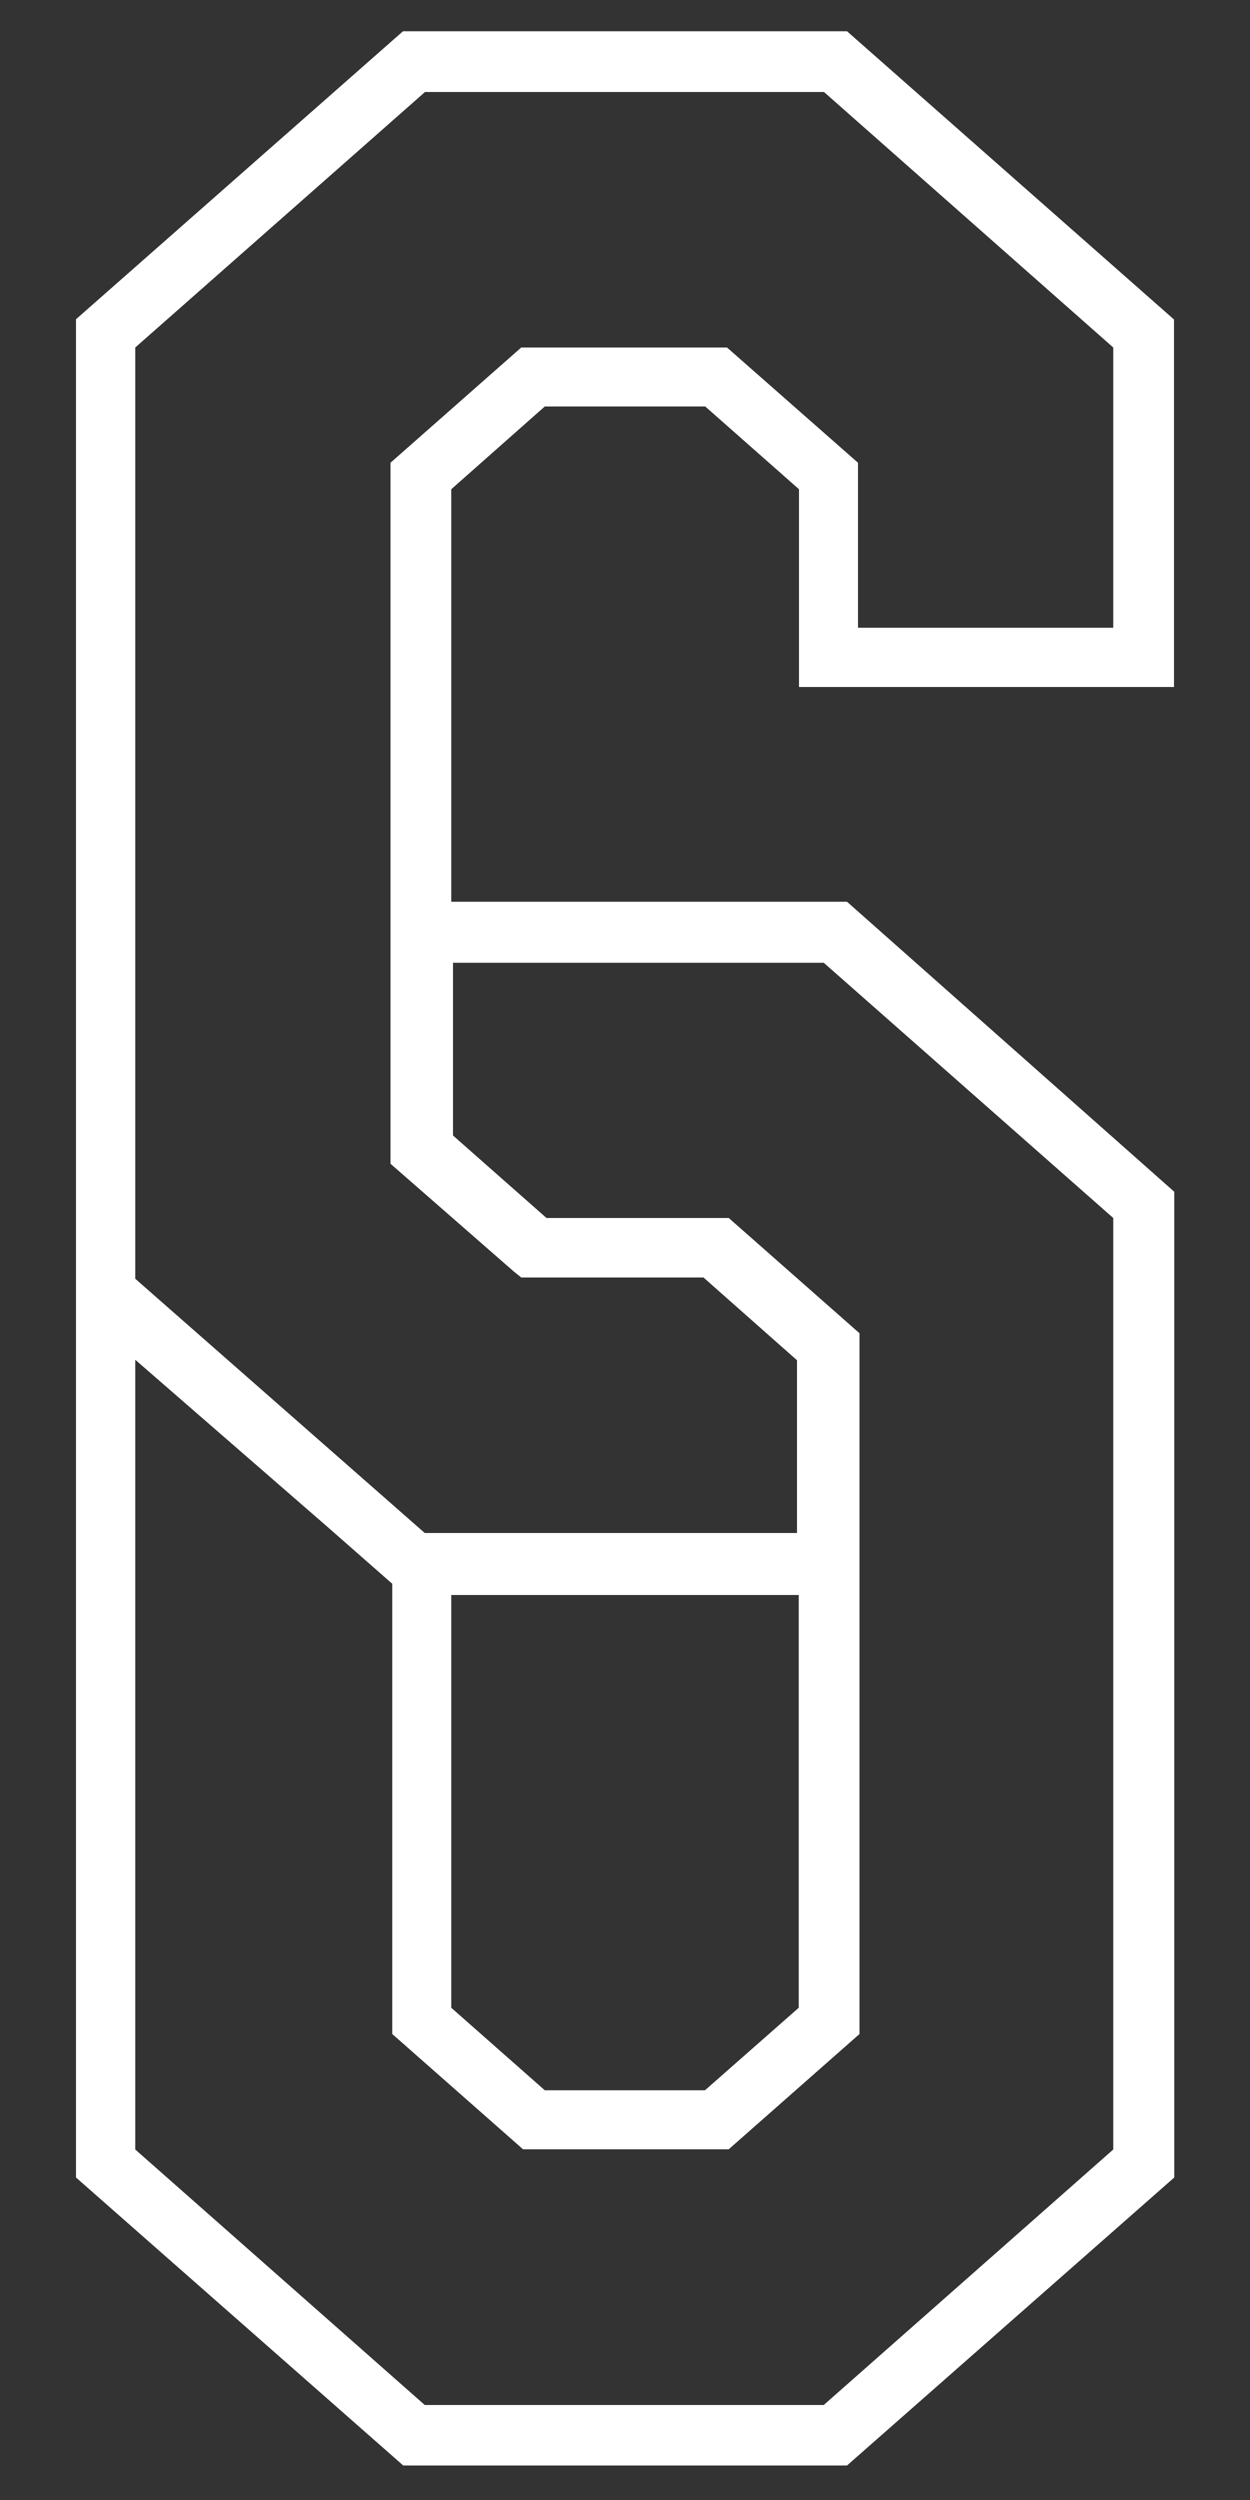 <?xml version="1.0" encoding="utf-8"?>
<!-- Generator: Adobe Illustrator 16.0.0, SVG Export Plug-In . SVG Version: 6.00 Build 0)  -->
<!DOCTYPE svg PUBLIC "-//W3C//DTD SVG 1.1//EN" "http://www.w3.org/Graphics/SVG/1.1/DTD/svg11.dtd">
<svg version="1.1" id="Layer_1" xmlns:x="http://ns.adobe.com/Extensibility/1.0/" xmlns:i="http://ns.adobe.com/AdobeIllustrator/10.0/" xmlns:graph="http://ns.adobe.com/Graphs/1.0/"
	 xmlns="http://www.w3.org/2000/svg" xmlns:xlink="http://www.w3.org/1999/xlink" x="0px" y="0px" width="5px" height="10px"
	 viewBox="2.5 0 5 10" enable-background="new 2.5 0 5 10" xml:space="preserve">
<rect x="2.5" y="0" width="5" height="10" fill="#333333" stroke="none"/>
<path id="XMLID_60_" fill="#FFFFFF" d="M7.196,2.748v-1.47L5.888,0.125H4.112L2.804,1.277v3.626v0.324v3.483l1.309,1.152h1.775
	l1.309-1.152V4.767L5.888,3.607H4.305V1.957l0.374-0.331h0.642l0.375,0.331v0.791H7.196z M4.305,6.38h1.39v1.651l-0.375,0.33H4.679
	l-0.374-0.33V6.38z M5.795,3.851l1.158,1.021v3.726L5.795,9.62H4.199L3.041,8.598V5.439l0.766,0.666l0.262,0.23v1.801l0.523,0.461
	h0.823l0.523-0.461V6.374V5.333L5.415,4.872l0,0l0,0H5.233H4.686l-0.374-0.33V3.851H5.795z M5.408,1.39H4.585L4.062,1.851v1.763
	v1.041l0.492,0.43l0,0l0.031,0.025l0,0l0,0h0.729l0.374,0.331v0.691H4.305H4.199L3.041,5.115V1.39l1.159-1.022h1.596L6.953,1.39
	v1.121H5.932v-0.66L5.408,1.39z"/>
</svg>
